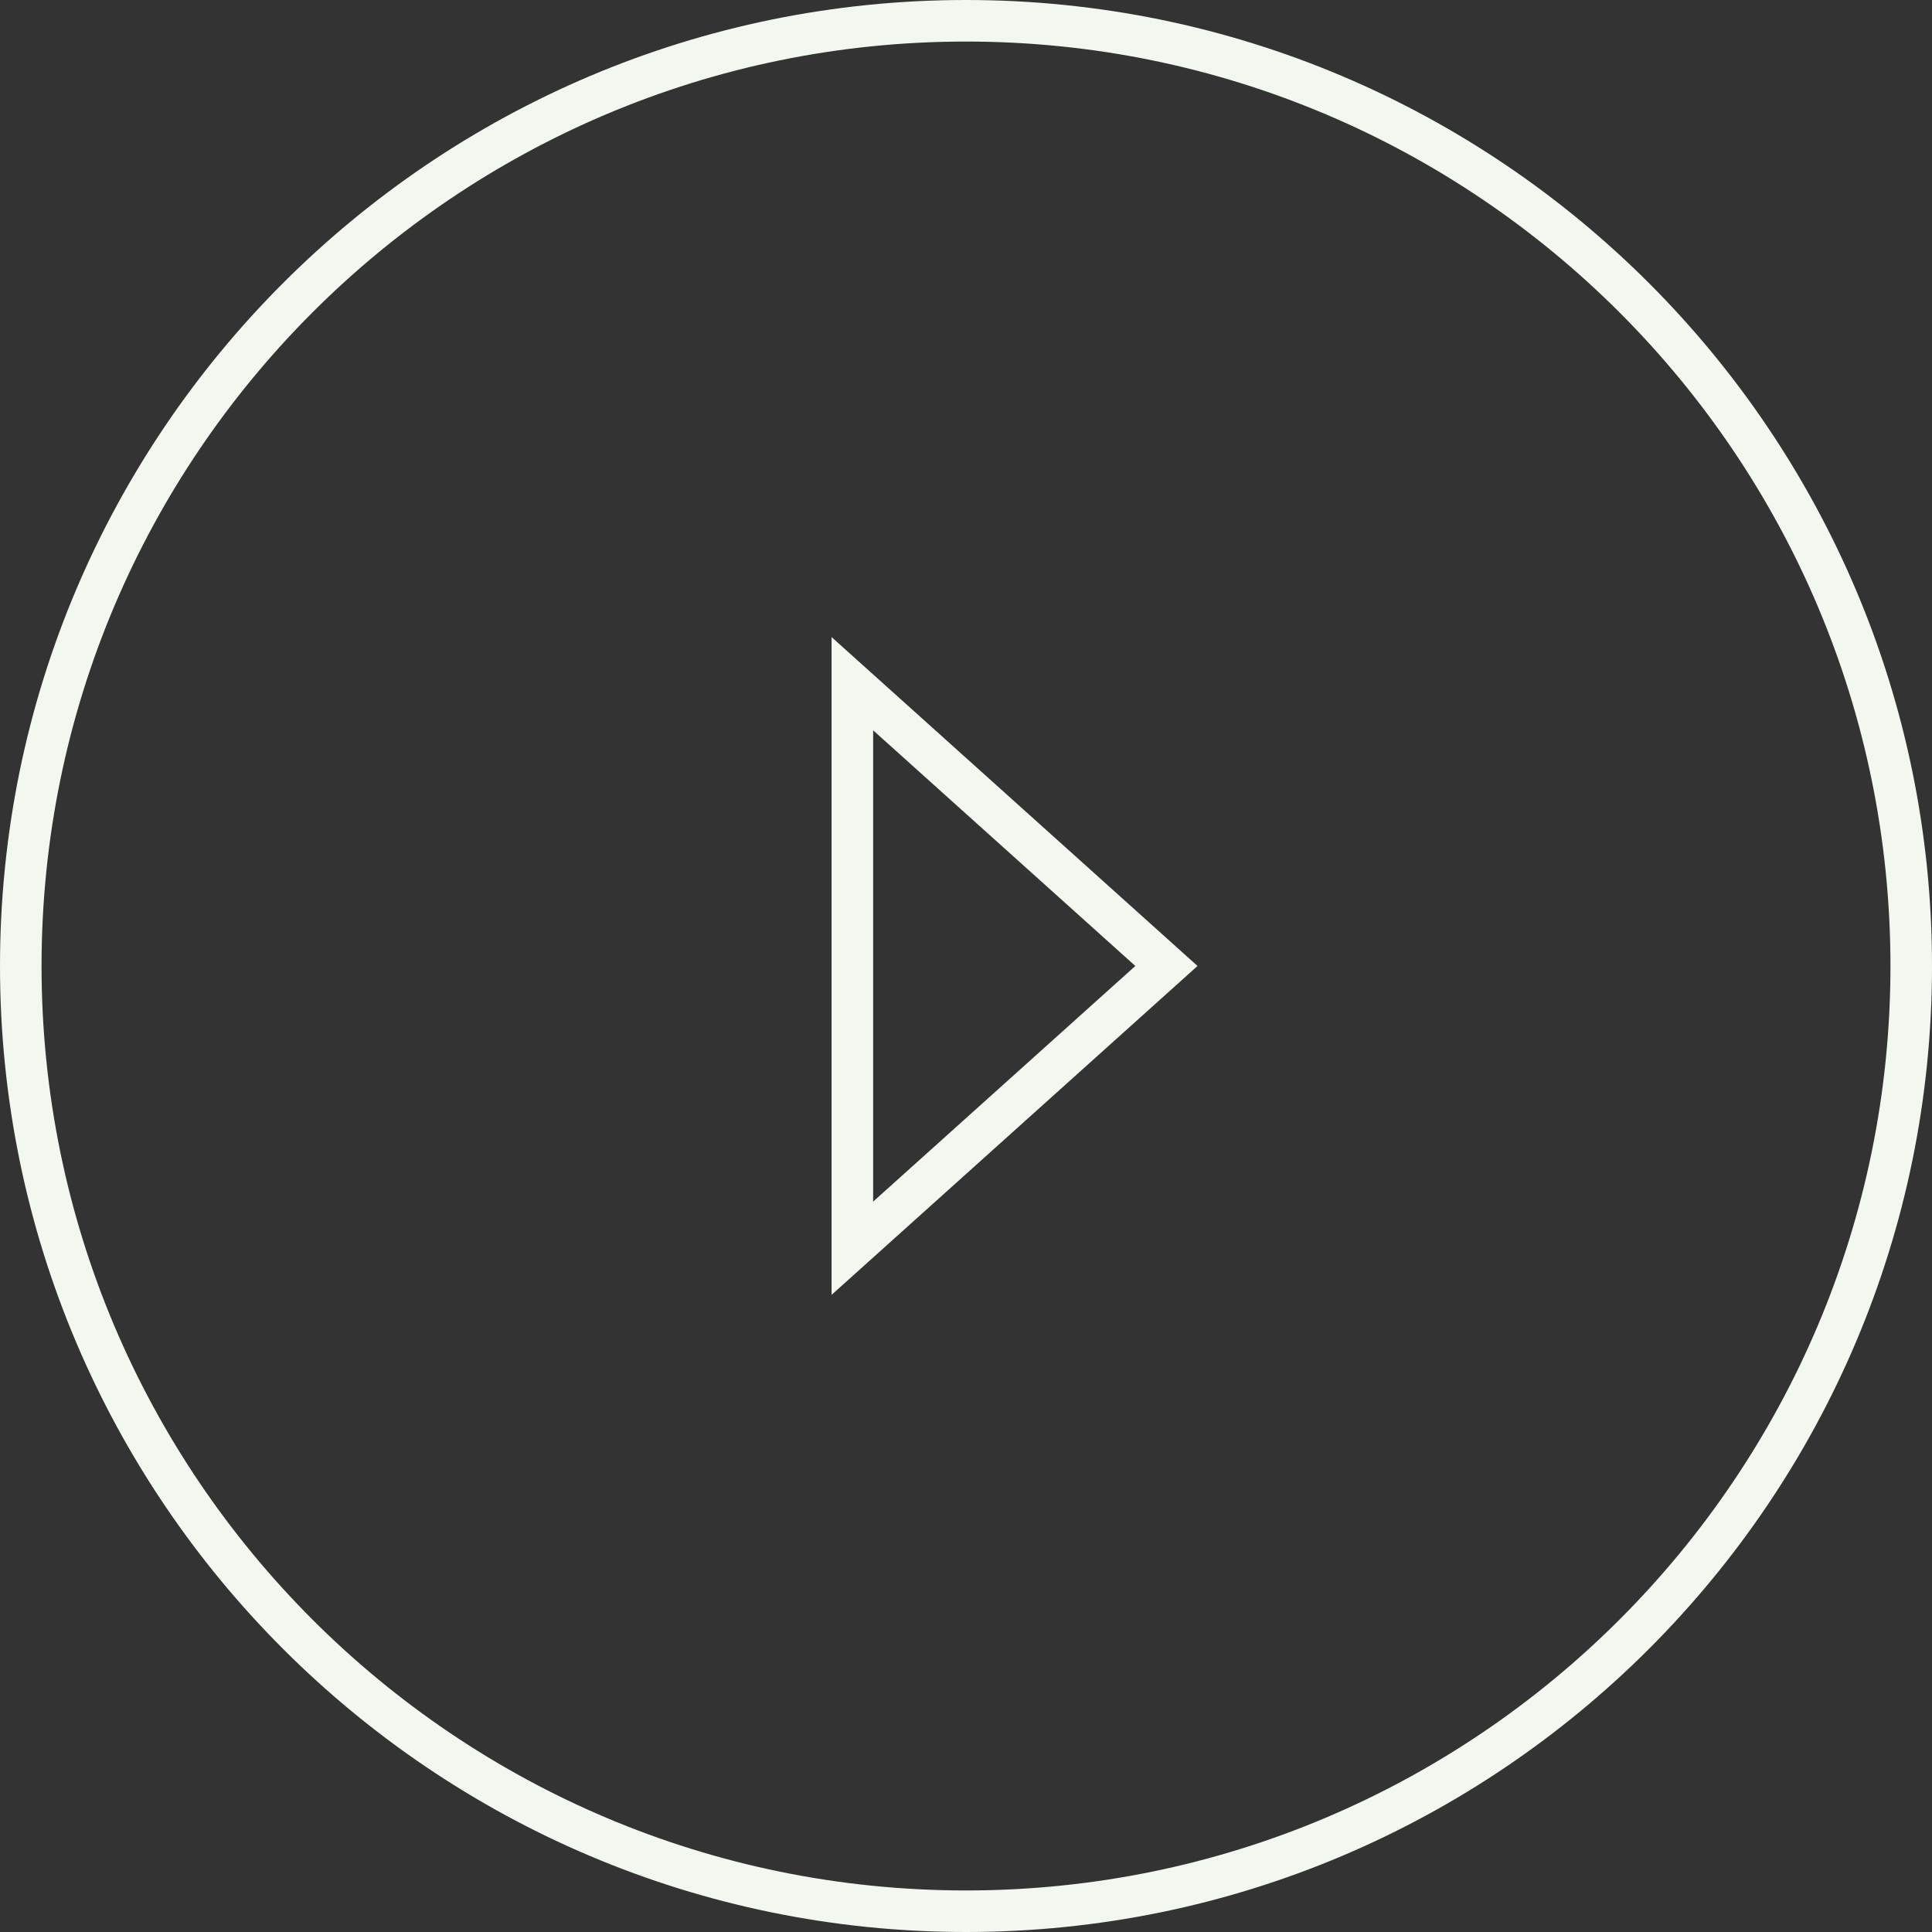 <?xml version="1.0" encoding="UTF-8" standalone="no"?>
<!DOCTYPE svg PUBLIC "-//W3C//DTD SVG 1.1//EN" "http://www.w3.org/Graphics/SVG/1.1/DTD/svg11.dtd">
<svg width="100%" height="100%" viewBox="0 0 93 93" version="1.1" xmlns="http://www.w3.org/2000/svg" xmlns:xlink="http://www.w3.org/1999/xlink" xml:space="preserve" xmlns:serif="http://www.serif.com/" style="fill-rule:evenodd;clip-rule:evenodd;stroke-linejoin:round;stroke-miterlimit:2;">
    <rect x="0" y="0" width="93" height="93" fill="#333333" stroke="none"/>
    <path d="M46.5,0C72.164,0 93,20.836 93,46.5C93,72.164 72.164,93 46.5,93C20.836,93 0,72.164 0,46.5C0,20.836 20.836,0 46.5,0ZM46.5,2C21.94,2 2,21.94 2,46.5C2,71.06 21.94,91 46.5,91C71.06,91 91,71.06 91,46.5C91,21.94 71.06,2 46.5,2Z" style="fill:rgb(242,247,240);"/>
    <g transform="matrix(-0.502,0.502,-0.502,-0.502,83.997,49.385)">
        <path d="M56.686,30.899L25.149,62.437L23.372,29.122L56.686,30.899ZM50.223,33.377L26.354,32.104C26.354,32.104 27.627,55.973 27.627,55.973L50.223,33.377Z" style="fill:rgb(242,247,240);"/>
    </g>
</svg>
